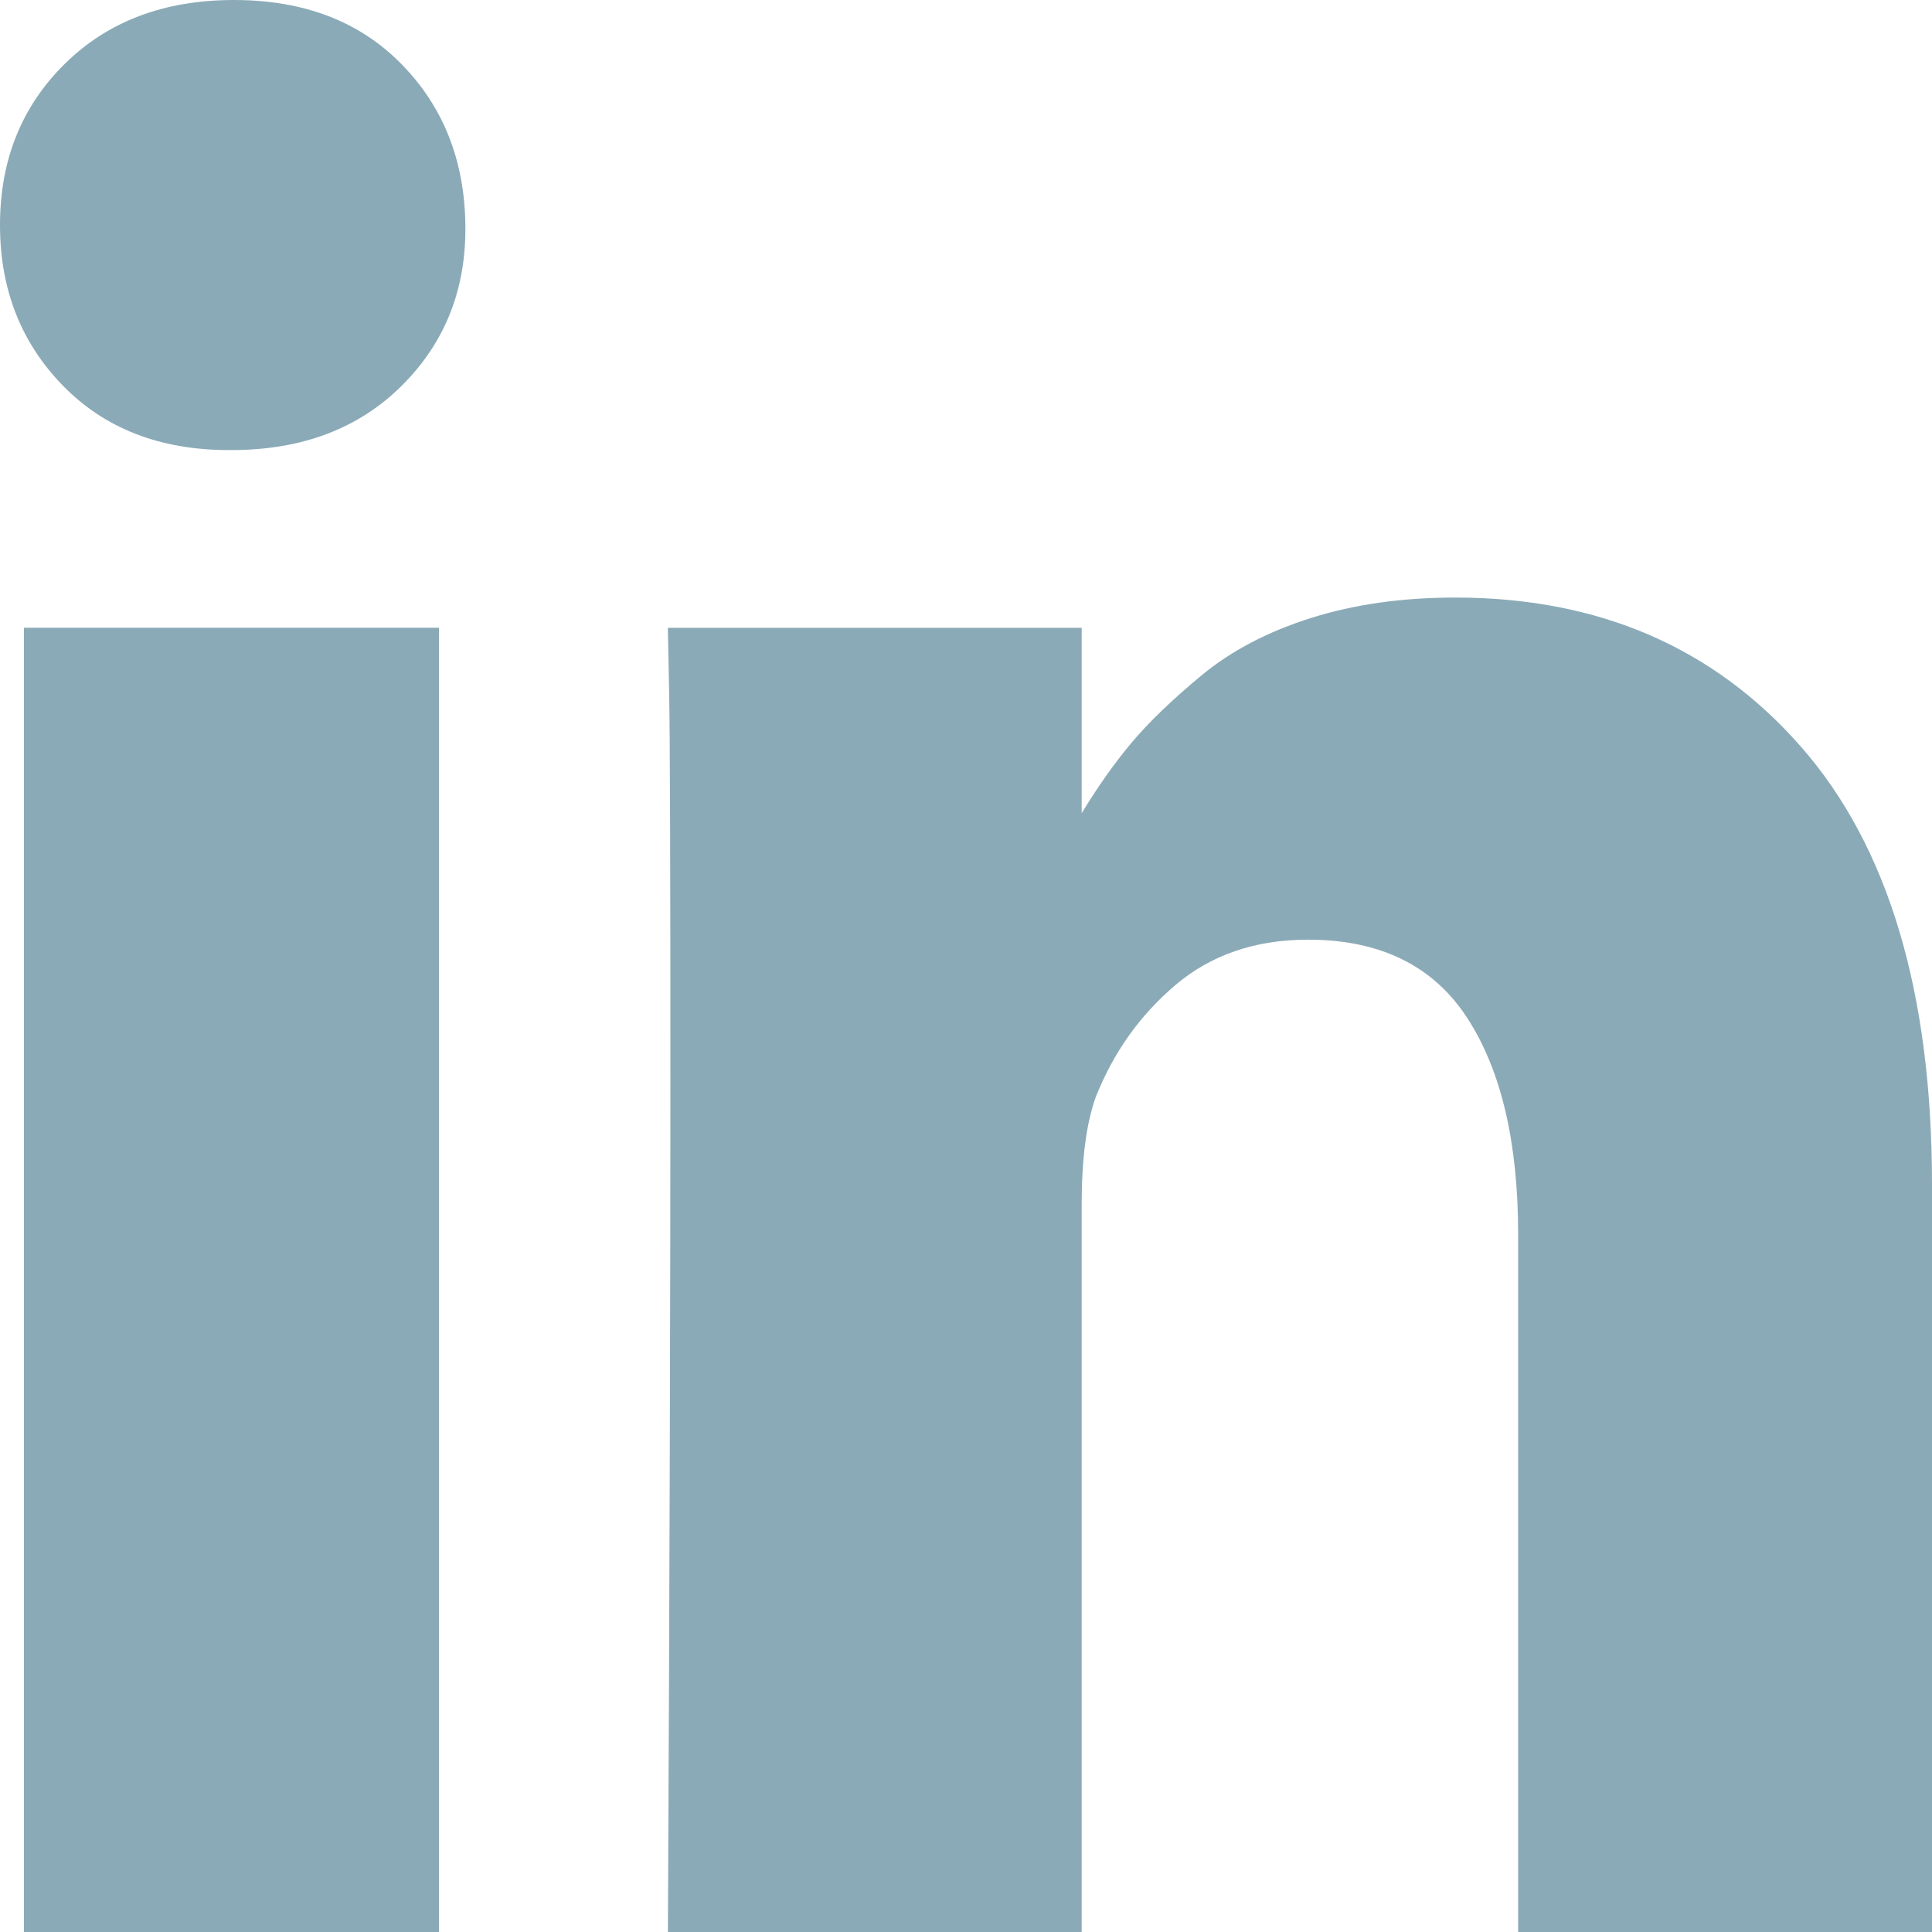 <svg width="24" height="24" viewBox="0 0 24 24" fill="none" xmlns="http://www.w3.org/2000/svg">
<path d="M5.453 7.798H0.297V24H5.453V7.798Z" fill="#8BAAB7"/>
<path d="M22.375 9.279C21.292 8.042 19.859 7.423 18.078 7.423C17.422 7.423 16.825 7.507 16.289 7.676C15.752 7.845 15.299 8.082 14.929 8.387C14.56 8.693 14.265 8.976 14.047 9.238C13.839 9.486 13.636 9.775 13.437 10.102V7.799H8.296L8.312 8.583C8.323 9.107 8.328 10.72 8.328 13.423C8.328 16.126 8.318 19.651 8.297 24H13.437V14.959C13.437 14.403 13.494 13.962 13.609 13.635C13.828 13.079 14.158 12.613 14.601 12.237C15.044 11.861 15.594 11.673 16.25 11.673C17.145 11.673 17.805 11.997 18.227 12.646C18.648 13.294 18.859 14.191 18.859 15.335V24H24V14.714C24 12.327 23.458 10.515 22.375 9.279Z" fill="#8BAAB7"/>
<path d="M2.906 0C2.042 0 1.341 0.264 0.805 0.793C0.268 1.322 0 1.989 0 2.796C0 3.591 0.26 4.256 0.781 4.79C1.302 5.324 1.99 5.591 2.844 5.591H2.875C3.75 5.591 4.456 5.324 4.992 4.79C5.529 4.256 5.792 3.591 5.781 2.796C5.771 1.989 5.505 1.322 4.984 0.793C4.464 0.264 3.771 0 2.906 0Z" fill="#8BAAB7"/>
</svg>
